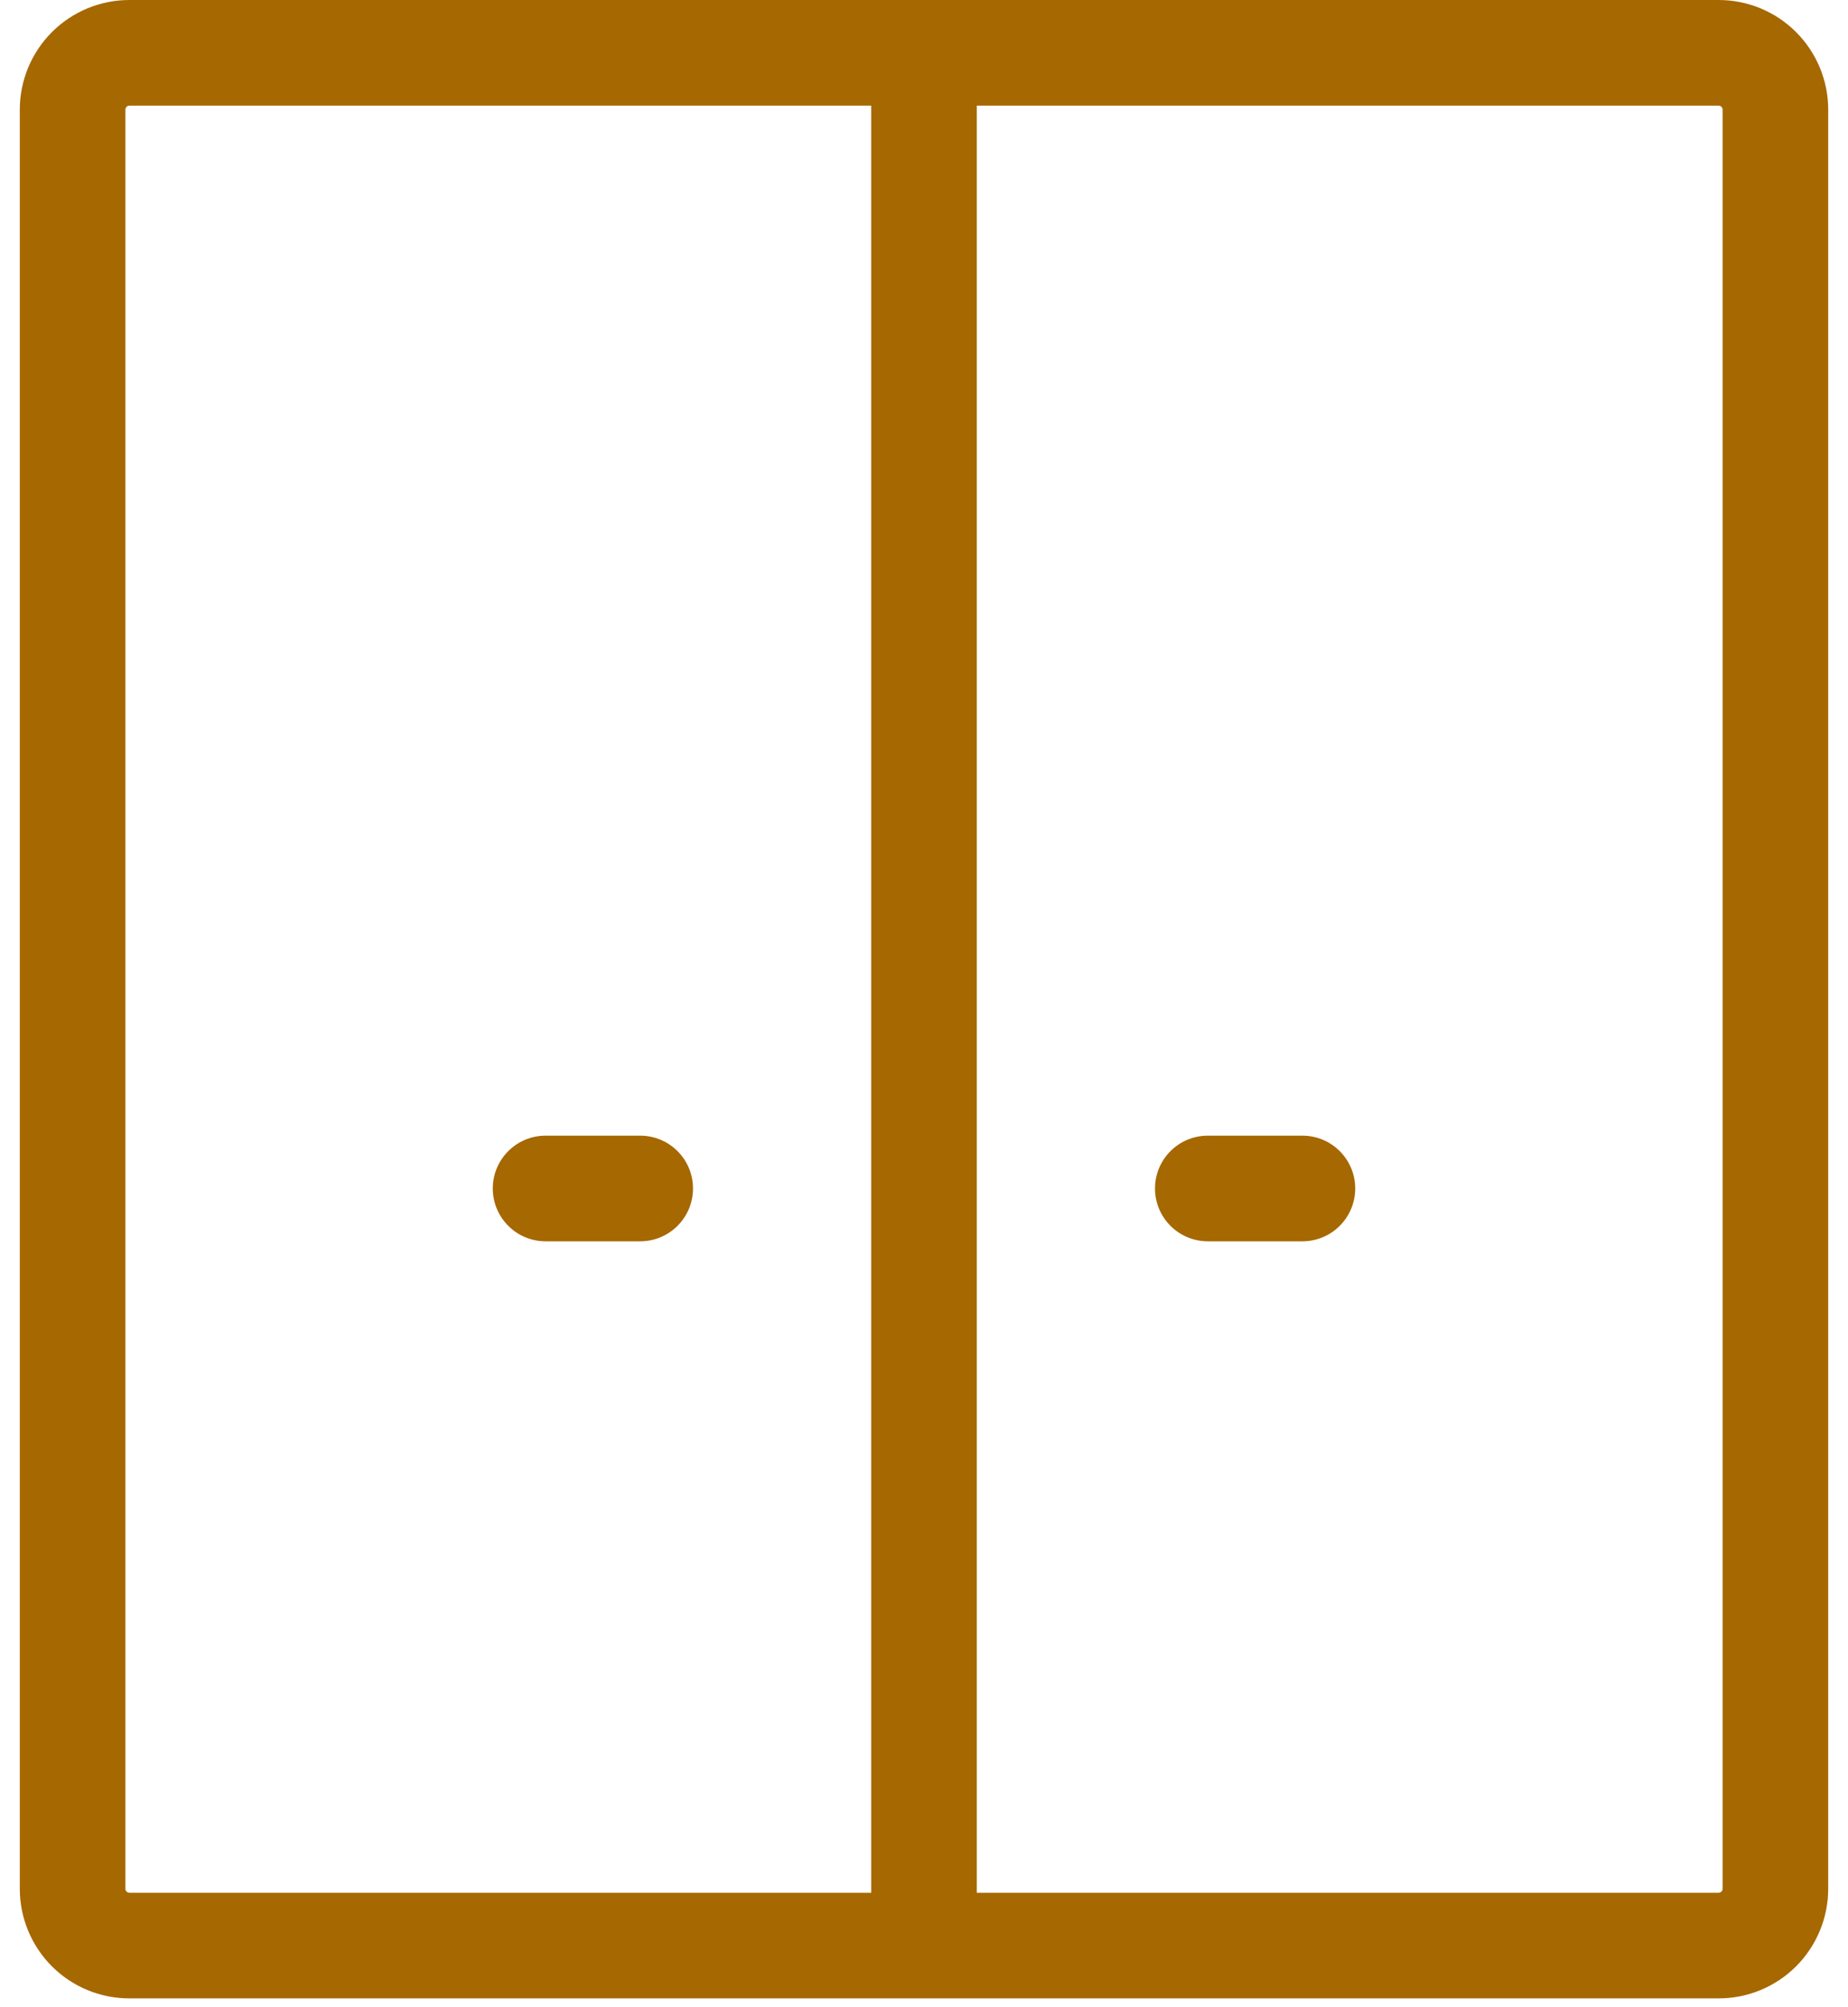 <?xml version="1.0" encoding="UTF-8"?>
<svg xmlns="http://www.w3.org/2000/svg" width="35" height="38" viewBox="0 0 35 38" fill="none">
  <path d="M12.125 23.5C12.677 23.5 13.125 23.052 13.125 22.5C13.125 21.948 12.677 21.5 12.125 21.5V23.5ZM10.333 21.5C9.781 21.5 9.333 21.948 9.333 22.5C9.333 23.052 9.781 23.5 10.333 23.5V21.5ZM24.667 23.5C25.219 23.5 25.667 23.052 25.667 22.5C25.667 21.948 25.219 21.5 24.667 21.5V23.5ZM22.875 21.5C22.323 21.5 21.875 21.948 21.875 22.5C21.875 23.052 22.323 23.5 22.875 23.5V21.5ZM32.55 1V2V1ZM33.625 2.075H34.625H33.625ZM33.625 35.758H34.625H33.625ZM32.55 36.833V37.833V36.833ZM2.45 1V2V1ZM1.375 2.075H0.375H1.375ZM1.375 35.758H2.375H1.375ZM2.45 36.833V37.833V36.833ZM12.125 21.5H10.333V23.5H12.125V21.5ZM24.667 21.5H22.875V23.5H24.667V21.5ZM17.5 2H32.55V0H17.5V2ZM32.55 2C32.57 2 32.589 2.008 32.603 2.022L34.017 0.608C33.628 0.219 33.1 0 32.55 0V2ZM32.603 2.022C32.617 2.036 32.625 2.055 32.625 2.075H34.625C34.625 1.525 34.406 0.997 34.017 0.608L32.603 2.022ZM32.625 2.075V35.758H34.625V2.075H32.625ZM32.625 35.758C32.625 35.778 32.617 35.797 32.603 35.811L34.017 37.226C34.406 36.836 34.625 36.309 34.625 35.758H32.625ZM32.603 35.811C32.589 35.825 32.57 35.833 32.55 35.833V37.833C33.1 37.833 33.628 37.615 34.017 37.226L32.603 35.811ZM32.55 35.833H17.5V37.833H32.55V35.833ZM17.5 0H2.45V2H17.5V0ZM2.45 0C1.9 0 1.372 0.219 0.983 0.608L2.397 2.022C2.411 2.008 2.43 2 2.45 2V0ZM0.983 0.608C0.594 0.997 0.375 1.525 0.375 2.075H2.375C2.375 2.055 2.383 2.036 2.397 2.022L0.983 0.608ZM0.375 2.075V35.758H2.375V2.075H0.375ZM0.375 35.758C0.375 36.309 0.594 36.836 0.983 37.226L2.397 35.811C2.383 35.797 2.375 35.778 2.375 35.758H0.375ZM0.983 37.226C1.372 37.615 1.9 37.833 2.45 37.833V35.833C2.43 35.833 2.411 35.825 2.397 35.811L0.983 37.226ZM2.45 37.833H17.5V35.833H2.45V37.833ZM16.5 1V36.833H18.5V1H16.5Z" fill="#A66800"></path>
</svg>
